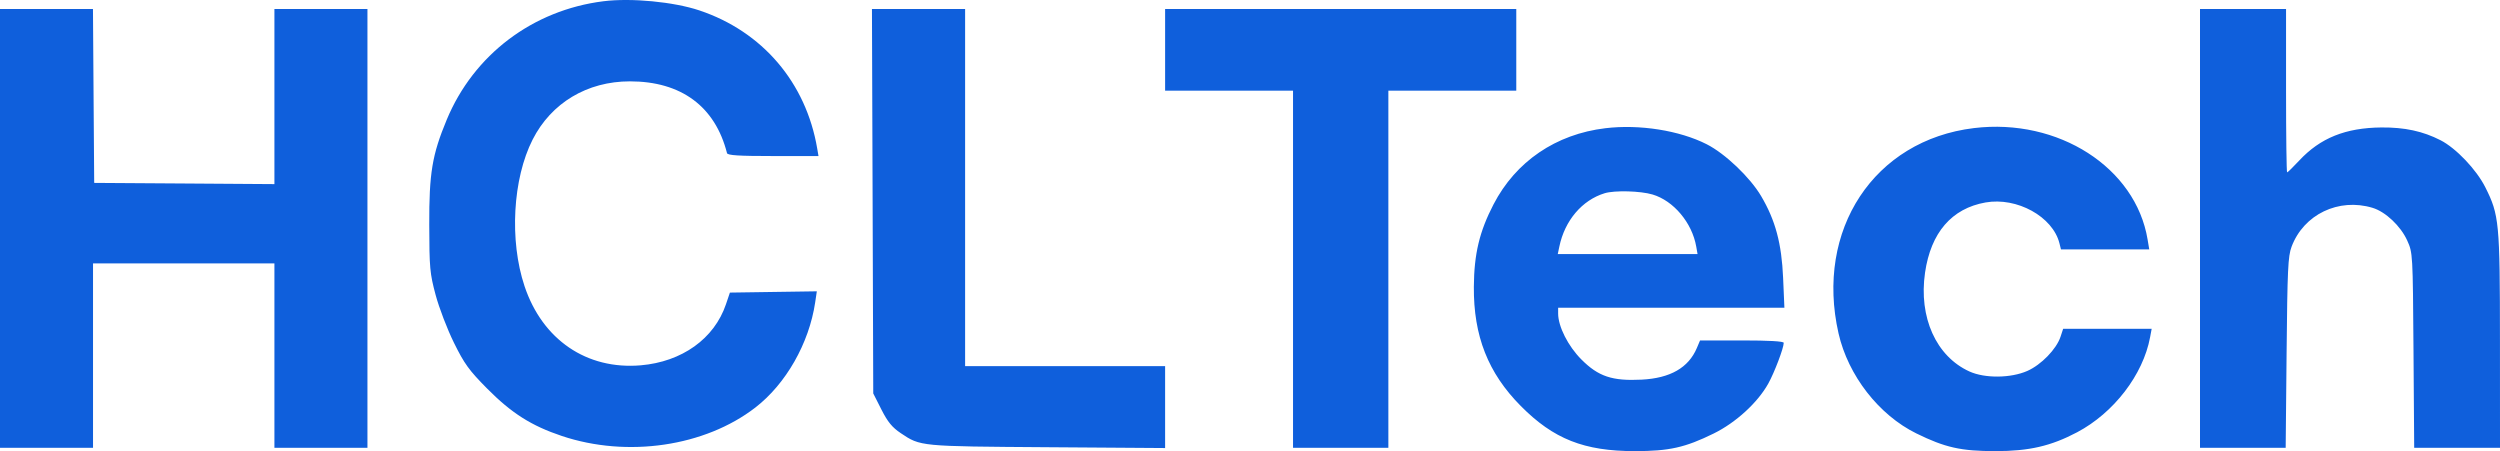 <svg width="133" height="24" viewBox="0 0 133 24" fill="none" xmlns="http://www.w3.org/2000/svg">
<path fill-rule="evenodd" clip-rule="evenodd" d="M32.106 0.066C28.34 0.537 25.2 2.912 23.764 6.374C22.989 8.242 22.828 9.209 22.836 11.965C22.842 14.256 22.868 14.544 23.175 15.69C23.357 16.373 23.796 17.518 24.15 18.235C24.704 19.357 24.951 19.698 25.913 20.669C27.213 21.981 28.268 22.651 29.893 23.195C33.375 24.36 37.497 23.755 40.181 21.684C41.811 20.427 43.043 18.265 43.367 16.091L43.455 15.498L41.143 15.532L38.831 15.566L38.621 16.187C38.001 18.018 36.282 19.248 34.085 19.435C31.213 19.679 28.858 18.074 27.905 15.223C27.094 12.797 27.275 9.512 28.336 7.425C29.329 5.472 31.24 4.328 33.511 4.328C36.24 4.328 38.045 5.662 38.677 8.147C38.707 8.264 39.303 8.302 41.13 8.302H43.544L43.475 7.898C42.879 4.391 40.56 1.675 37.204 0.553C35.841 0.097 33.583 -0.119 32.106 0.066ZM0 12.151V23.823H2.474H4.949V18.918V14.014H9.774H14.599V18.918V23.823H17.073H19.548V12.151V0.479H17.073H14.599V5.137V9.795L9.805 9.762L5.011 9.73L4.978 5.104L4.946 0.479H2.473H0V12.151ZM46.423 10.705L46.457 20.93L46.891 21.787C47.226 22.448 47.461 22.735 47.921 23.044C48.972 23.75 48.921 23.745 55.705 23.792L61.984 23.836V21.657V19.477H56.664H51.344V9.978V0.479H48.866H46.388L46.423 10.705ZM61.984 2.652V4.825H65.386H68.789V14.324V23.823H71.325H73.861V14.324V4.825H77.264H80.666V2.652V0.479H71.325H61.984V2.652ZM117.04 12.151V23.823H119.319H121.598L121.647 18.763C121.689 14.337 121.722 13.631 121.911 13.128C122.555 11.407 124.414 10.513 126.219 11.056C126.909 11.263 127.717 12.026 128.065 12.798C128.359 13.452 128.361 13.478 128.398 18.639L128.435 23.823H130.717H133L132.998 18.142C132.995 11.826 132.958 11.435 132.219 9.964C131.746 9.022 130.661 7.882 129.836 7.46C128.898 6.98 127.925 6.77 126.69 6.781C124.786 6.798 123.438 7.34 122.32 8.54C121.996 8.887 121.706 9.171 121.675 9.171C121.643 9.171 121.618 7.215 121.618 4.825V0.479H119.329H117.04V12.151ZM85.407 6.821C82.771 7.138 80.638 8.59 79.455 10.874C78.706 12.319 78.422 13.507 78.409 15.255C78.389 17.872 79.165 19.844 80.907 21.6C82.649 23.357 84.274 24 86.976 24C88.8 24 89.651 23.809 91.168 23.063C92.347 22.483 93.505 21.424 94.072 20.407C94.399 19.819 94.894 18.515 94.894 18.239C94.894 18.156 94.115 18.111 92.669 18.111H90.443L90.272 18.515C89.828 19.564 88.858 20.119 87.335 20.197C85.77 20.276 85.032 20.029 84.132 19.126C83.42 18.412 82.893 17.37 82.893 16.679V16.373H88.911H94.93L94.862 14.79C94.783 12.951 94.451 11.716 93.691 10.43C93.1 9.431 91.776 8.17 90.797 7.674C89.347 6.939 87.222 6.603 85.407 6.821ZM105.016 6.814C99.7 7.457 96.554 12.226 97.811 17.739C98.321 19.976 99.954 22.076 101.946 23.056C103.477 23.809 104.324 24 106.153 24C107.942 24.001 109.11 23.732 110.498 22.999C112.451 21.969 114.011 19.941 114.384 17.946L114.469 17.491H112.115H109.76L109.62 17.915C109.404 18.571 108.595 19.406 107.858 19.732C106.976 20.122 105.597 20.136 104.777 19.764C103.002 18.96 102.067 16.881 102.412 14.505C102.721 12.376 103.83 11.089 105.63 10.771C107.303 10.475 109.208 11.527 109.562 12.942L109.644 13.269H111.992H114.34L114.252 12.741C113.618 8.913 109.502 6.272 105.016 6.814ZM87.918 10.348C89.036 10.681 90.018 11.851 90.239 13.114L90.31 13.517H86.592H82.873L82.958 13.114C83.246 11.73 84.167 10.647 85.367 10.28C85.895 10.119 87.272 10.155 87.918 10.348Z" fill="#0F5FDC"/>
</svg>

